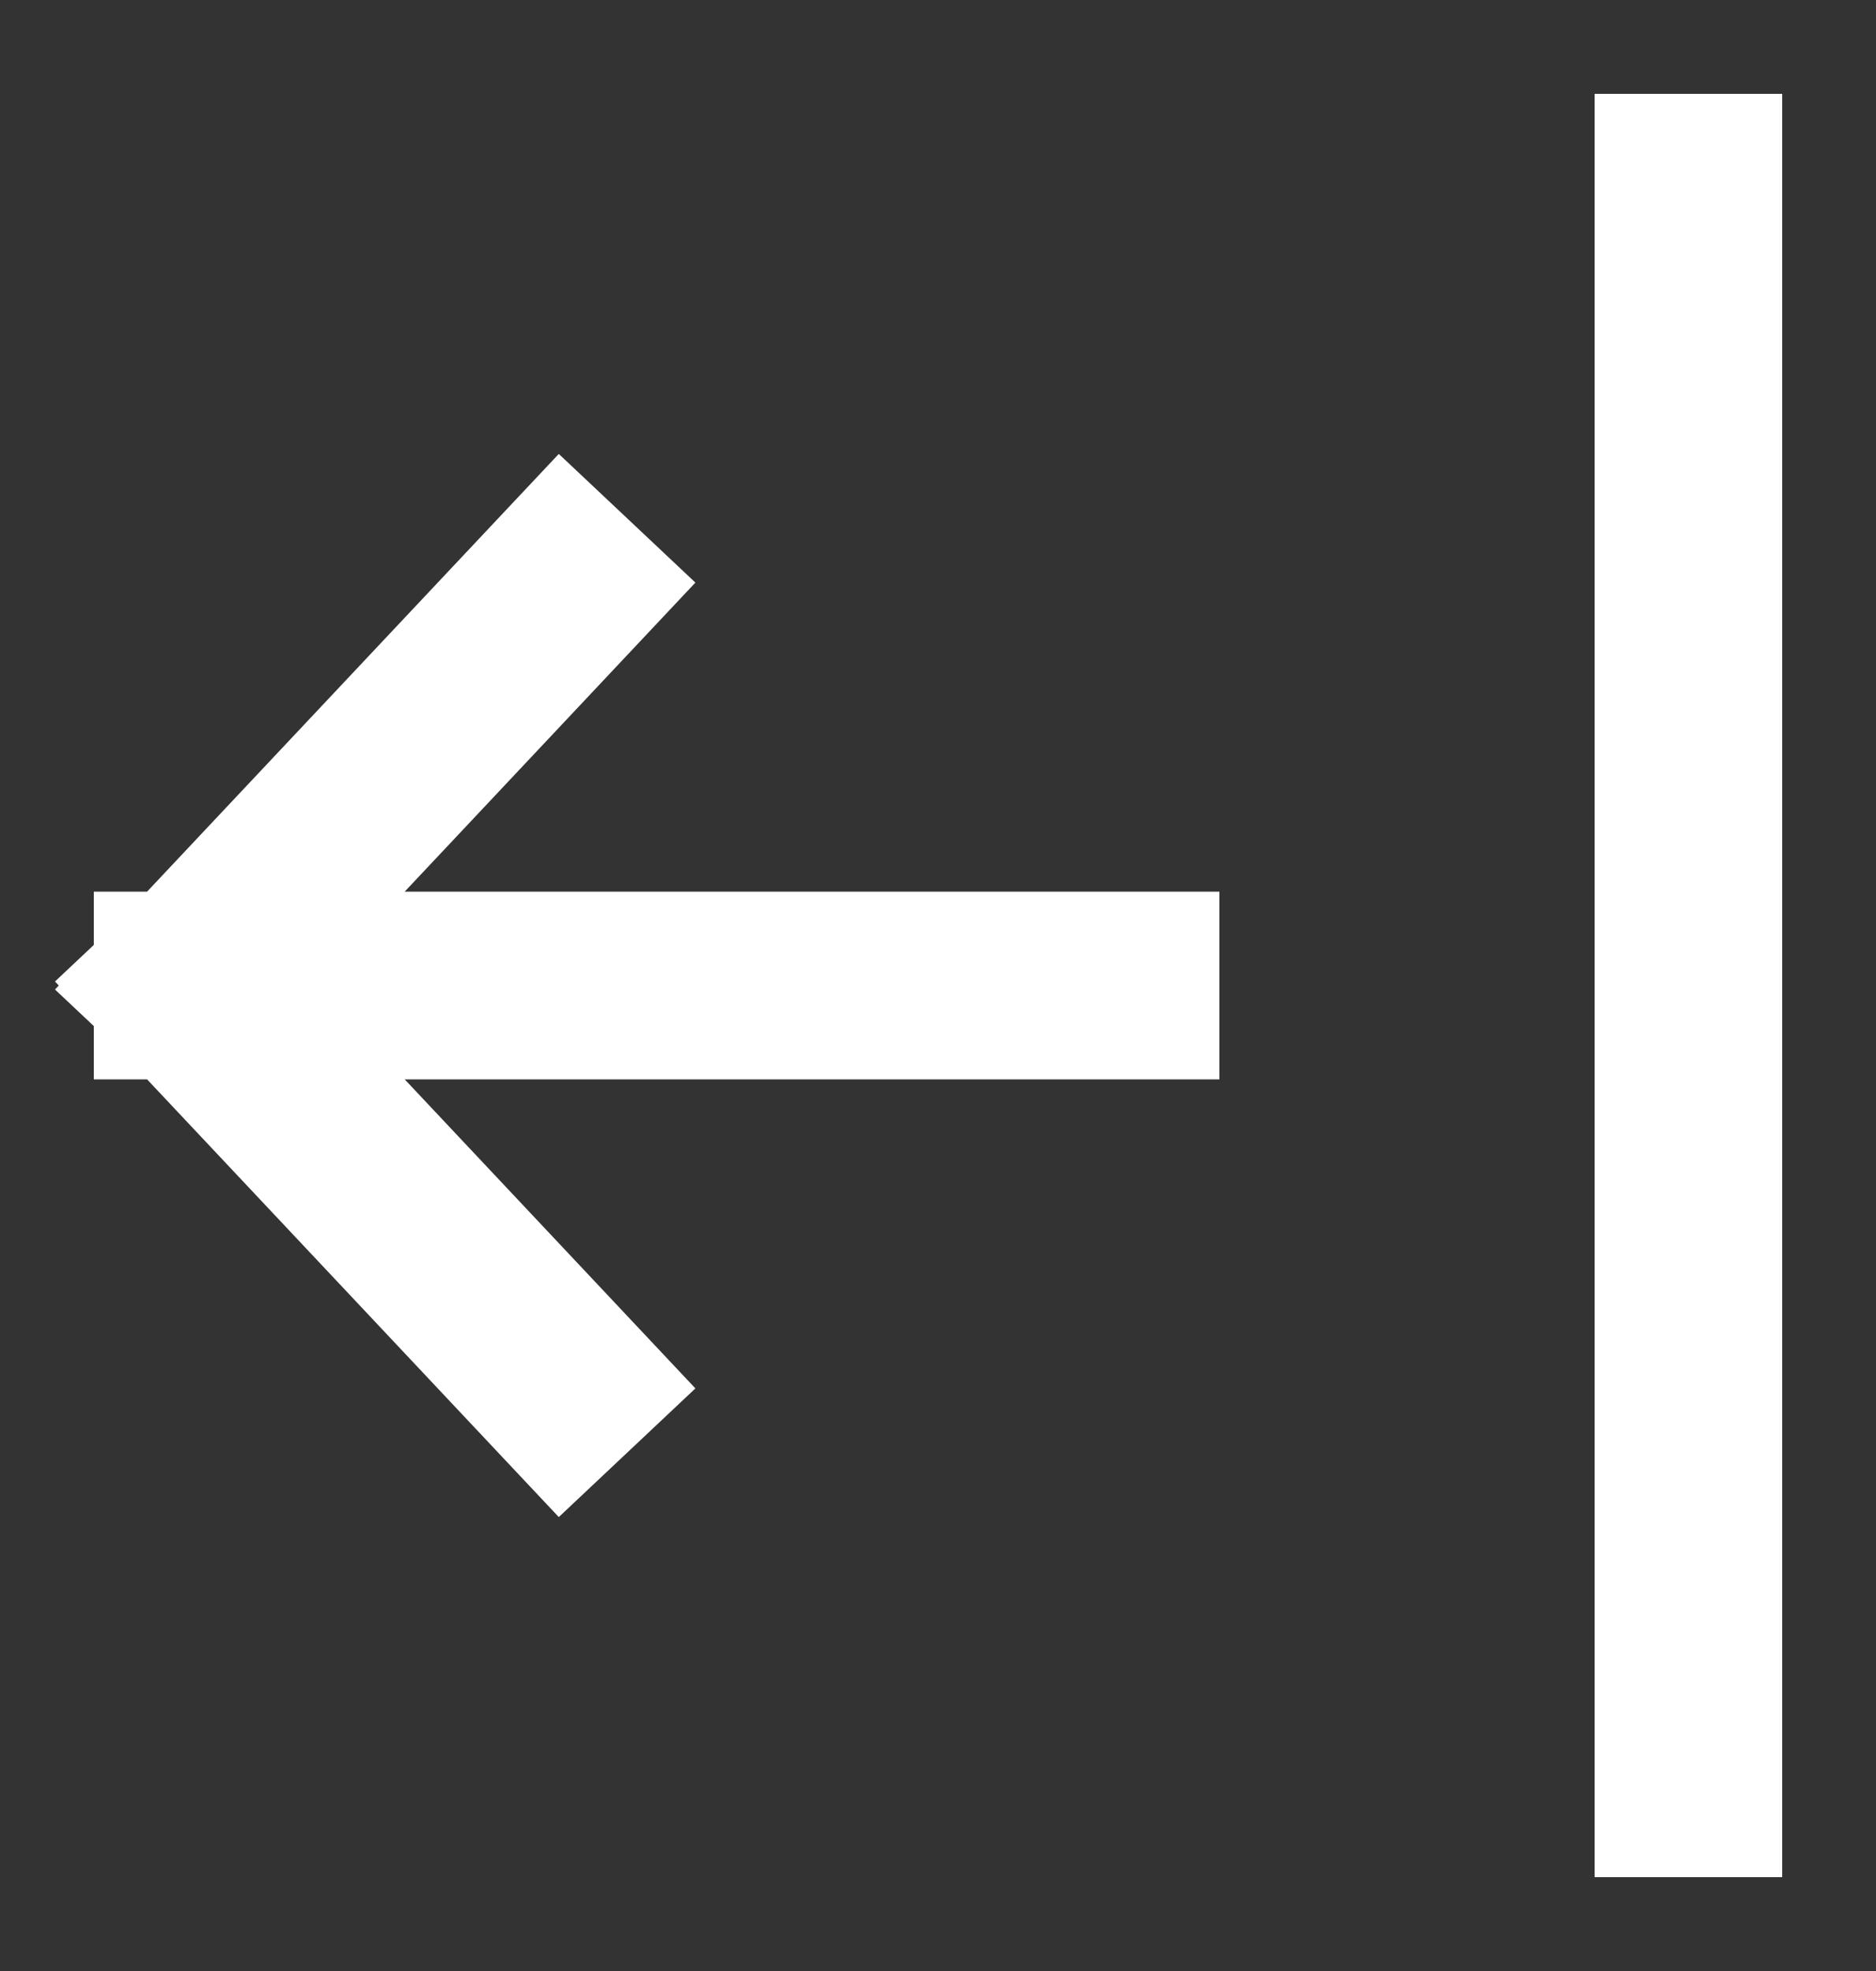 <svg width="20" height="21" viewBox="0 0 20 21" fill="none" xmlns="http://www.w3.org/2000/svg">
<rect x="0" y="0" width="20" height="21" fill="#333333" stroke="none"/>
<path d="M2 10.5H12M2 10.5L6 14.75M2 10.5L6 6.25M18 2V19" stroke="white" stroke-width="2" stroke-linecap="square"/>
</svg>
